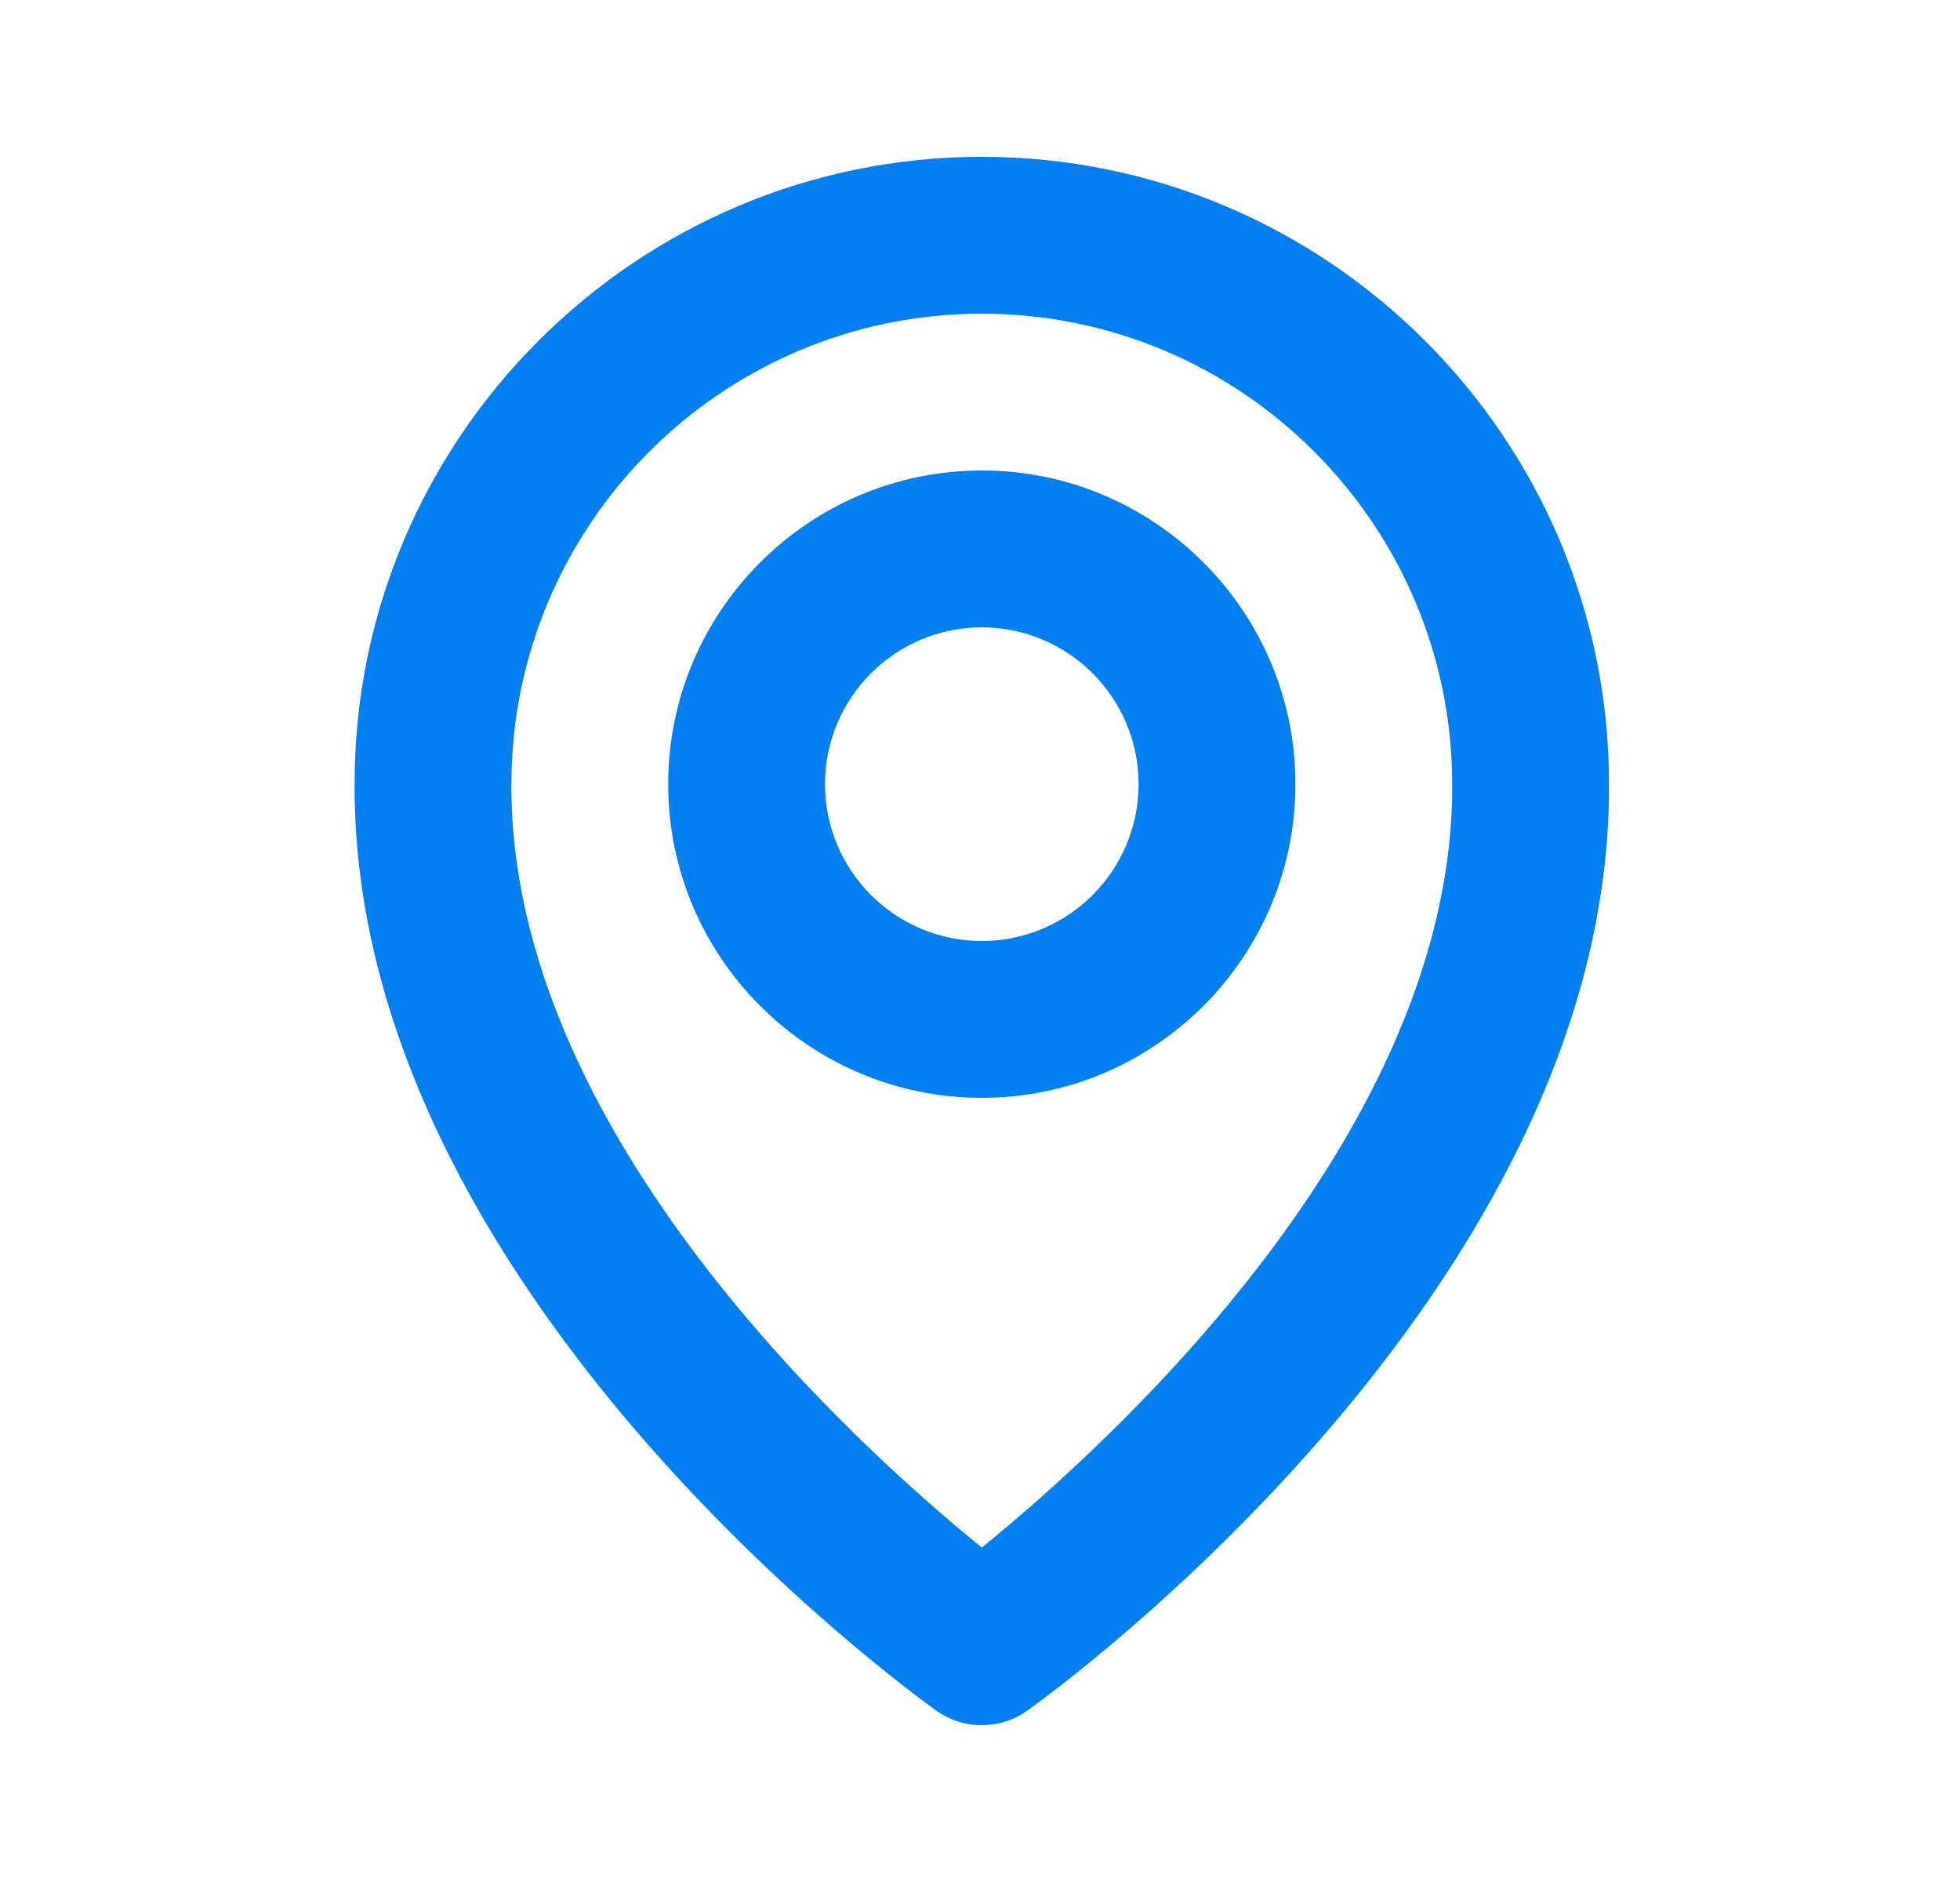 <svg width="25" height="24" viewBox="0 0 25 24" fill="none" xmlns="http://www.w3.org/2000/svg">
<path d="M12.523 14C14.729 14 16.523 12.206 16.523 10C16.523 7.794 14.729 6 12.523 6C10.317 6 8.523 7.794 8.523 10C8.523 12.206 10.317 14 12.523 14ZM12.523 8C13.626 8 14.523 8.897 14.523 10C14.523 11.103 13.626 12 12.523 12C11.42 12 10.523 11.103 10.523 10C10.523 8.897 11.42 8 12.523 8Z" fill="#027FF1"/>
<path d="M11.943 21.814C12.112 21.935 12.315 22 12.523 22C12.731 22 12.934 21.935 13.103 21.814C13.407 21.599 20.552 16.44 20.523 10C20.523 5.589 16.934 2 12.523 2C8.112 2 4.523 5.589 4.523 9.995C4.494 16.44 11.639 21.599 11.943 21.814ZM12.523 4C15.832 4 18.523 6.691 18.523 10.005C18.544 14.443 14.135 18.428 12.523 19.735C10.912 18.427 6.502 14.441 6.523 10C6.523 6.691 9.214 4 12.523 4Z" fill="#027FF1"/>
</svg>
